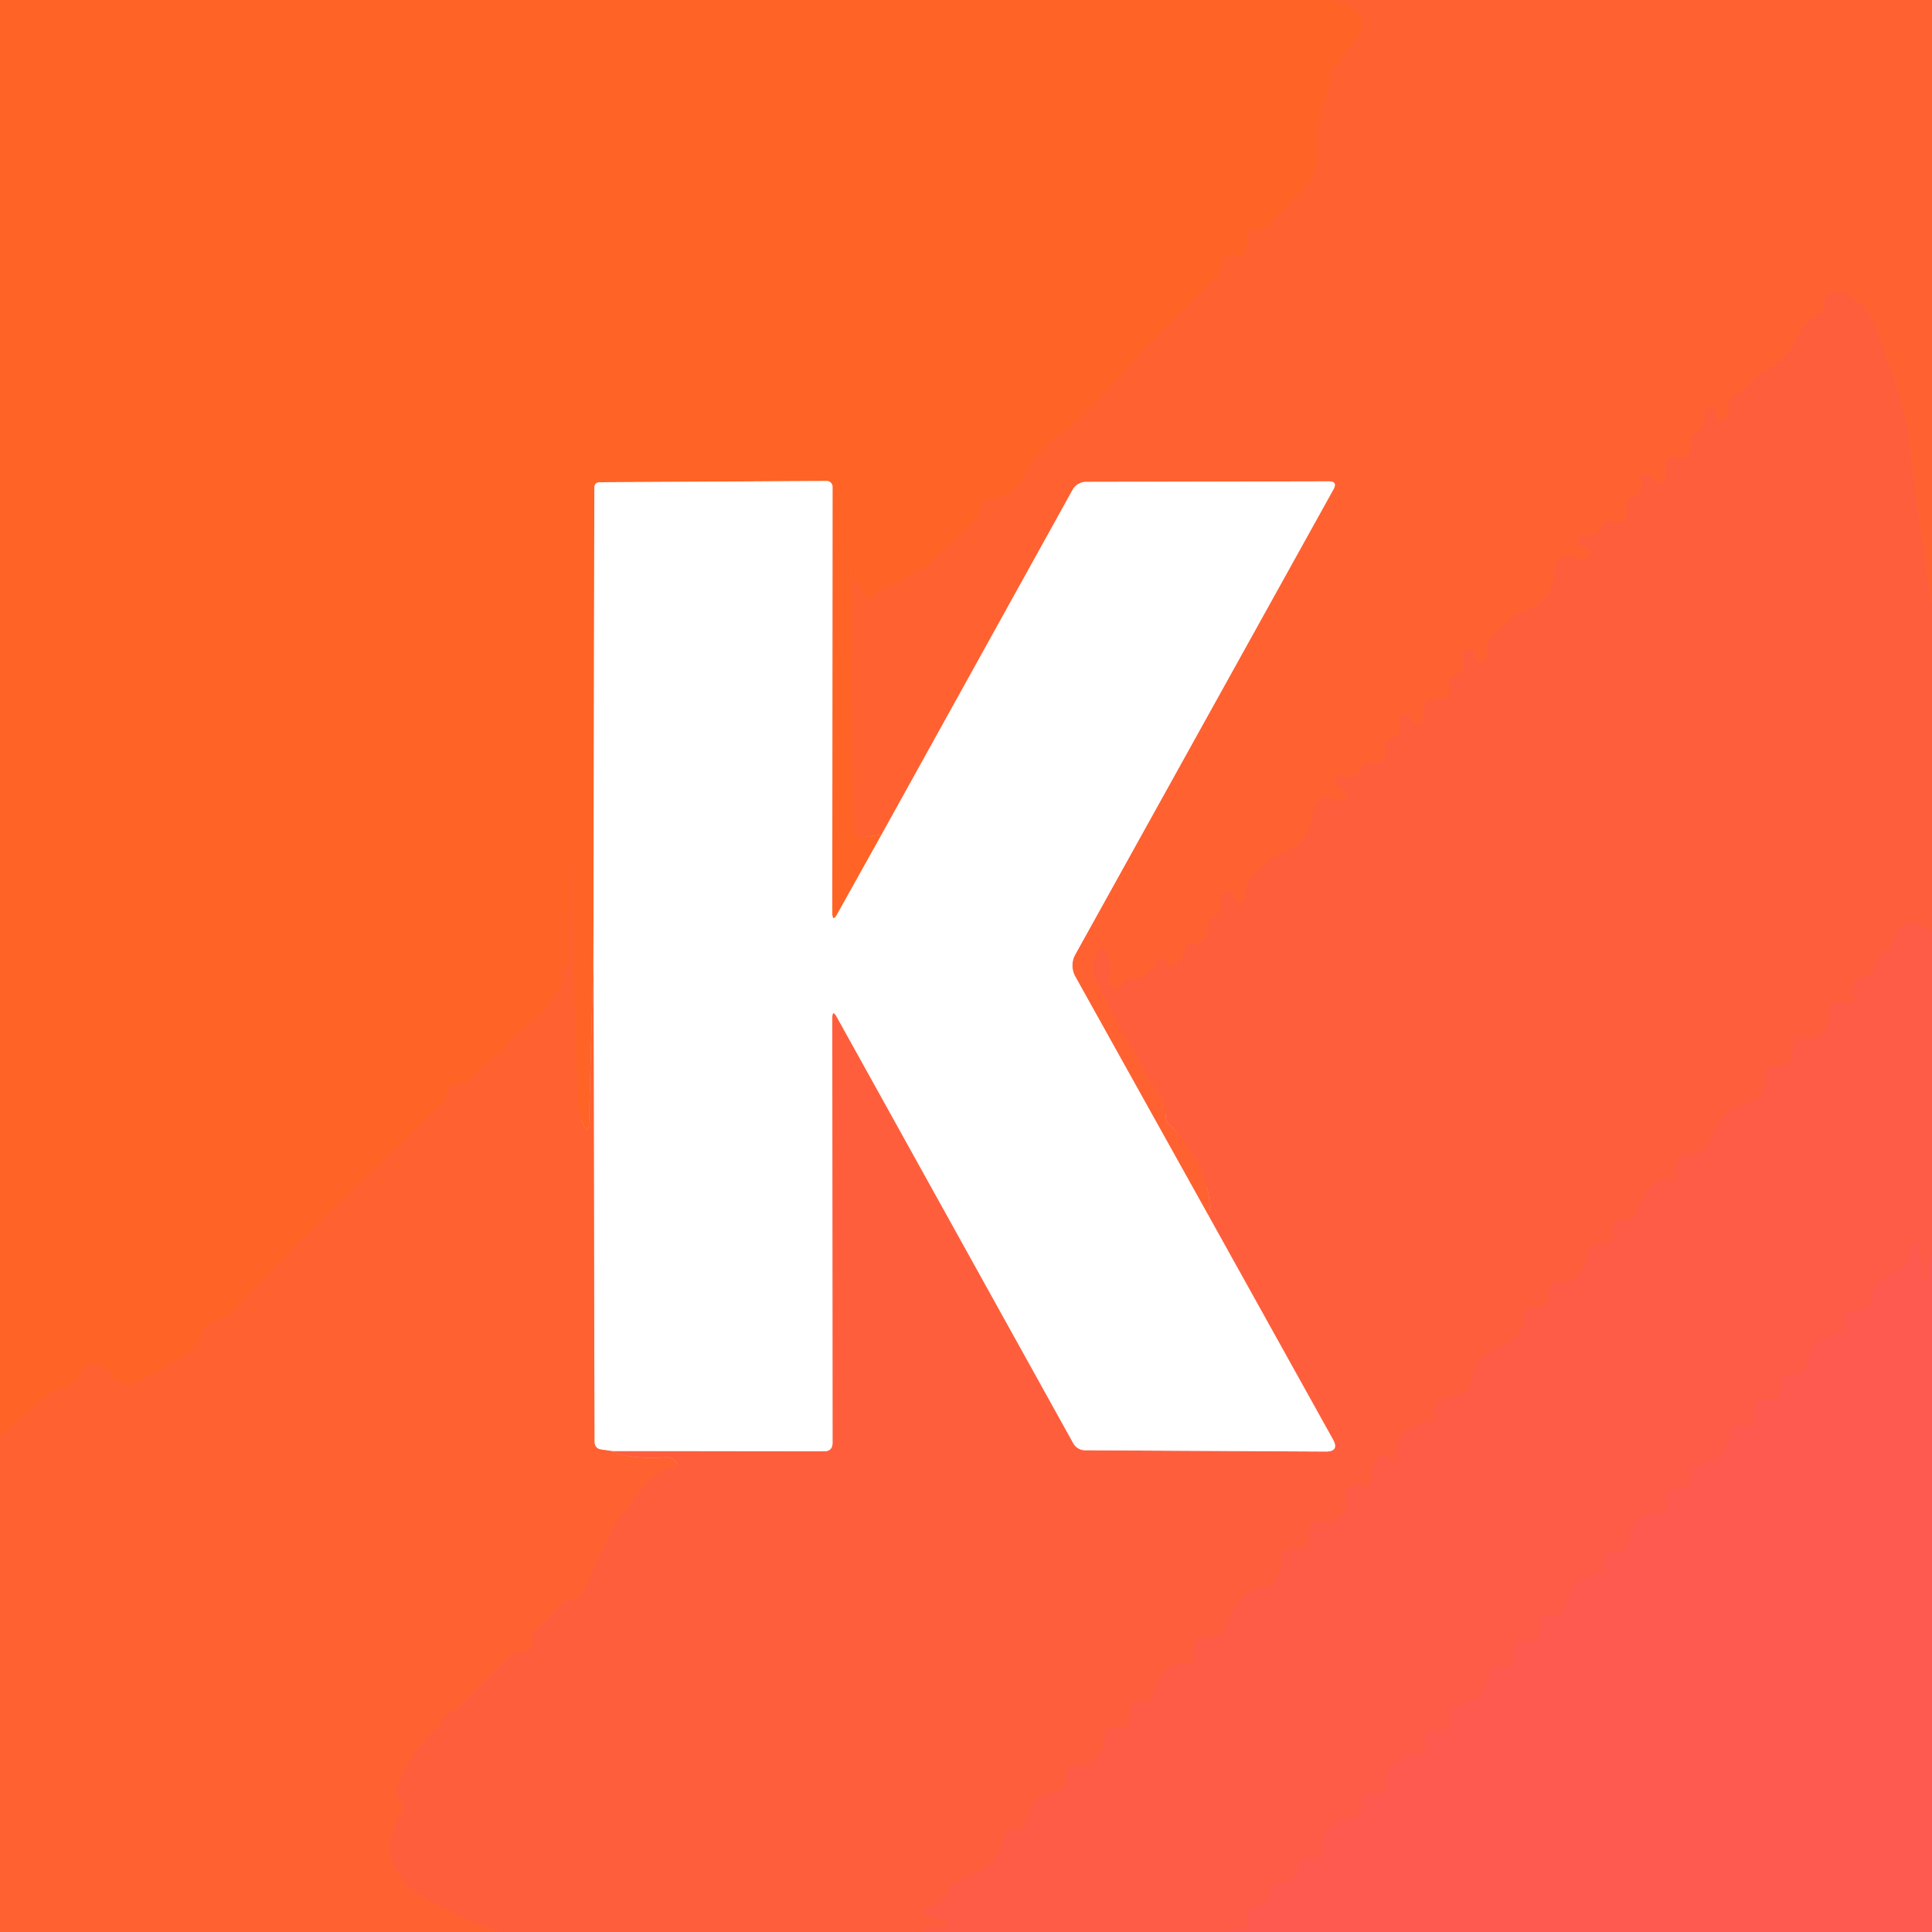 <?xml version="1.0" encoding="UTF-8" standalone="no"?>
<!DOCTYPE svg PUBLIC "-//W3C//DTD SVG 1.1//EN" "http://www.w3.org/Graphics/SVG/1.1/DTD/svg11.dtd">
<svg xmlns="http://www.w3.org/2000/svg" version="1.1" viewBox="0.00 0.00 152.00 152.00">
<rect x="0.00" y="0.00" width="152.00" height="152.00" fill="#333333" stroke="none"/>
<g stroke-width="2.00" fill="none" stroke-linecap="butt">
<path stroke="#ff622c" vector-effect="non-scaling-stroke" d="
  M 104.61 0.00
  Q 106.73 0.12 107.17 1.62
  Q 107.33 2.18 106.98 2.64
  L 104.56 5.81
  Q 104.54 5.84 104.57 5.85
  Q 104.70 5.93 104.78 6.04
  Q 104.89 6.21 104.81 6.39
  C 103.77 8.60 103.49 10.04 103.65 12.46
  Q 103.72 13.48 102.90 14.41
  Q 101.39 16.11 99.84 17.79
  Q 99.54 18.12 99.09 18.12
  L 98.53 18.12
  Q 97.99 18.12 98.10 18.65
  Q 98.19 19.11 98.07 19.54
  A 0.79 0.79 0.0 0 1 97.31 20.12
  L 96.70 20.12
  Q 96.11 20.12 96.12 20.71
  Q 96.12 20.92 96.09 21.11
  Q 96.02 21.59 95.67 21.94
  Q 90.31 27.10 85.30 32.61
  Q 85.24 32.67 82.65 34.76
  Q 81.35 35.81 80.38 37.76
  Q 79.73 39.09 77.98 39.22
  Q 77.58 39.25 77.26 39.50
  Q 77.05 39.67 77.09 39.92
  Q 77.18 40.45 76.80 40.83
  Q 74.88 42.79 72.87 44.65
  Q 72.75 44.76 72.62 44.80
  Q 72.46 44.85 72.30 44.87
  Q 71.88 44.93 71.57 45.22
  C 70.75 45.99 69.41 46.00 68.77 46.88
  Q 68.48 47.28 68.10 46.96
  Q 67.40 46.37 67.64 45.37
  Q 67.66 45.58 67.53 45.68
  Q 67.26 45.88 67.21 45.54
  Q 67.08 44.75 67.14 44.06
  Q 67.16 43.90 67.15 44.06
  Q 66.84 53.71 67.18 65.37
  A 0.55 0.55 0.0 0 0 67.82 65.90
  L 69.36 65.66"
/>
<path stroke="#ffb193" vector-effect="non-scaling-stroke" d="
  M 69.36 65.66
  L 65.88 71.90
  Q 65.48 72.62 65.48 71.79
  L 65.50 38.30
  A 0.46 0.46 0.0 0 0 65.04 37.84
  L 47.22 37.94
  Q 46.76 37.94 46.76 38.39
  L 46.69 74.94"
/>
<path stroke="#ff622c" vector-effect="non-scaling-stroke" d="
  M 46.69 74.94
  L 46.34 88.29
  Q 46.32 89.41 45.85 88.39
  Q 45.46 87.54 45.42 86.24
  Q 45.13 77.18 44.91 68.12
  Q 44.93 68.11 44.89 68.12
  Q 44.88 68.12 44.88 68.12
  L 44.83 75.48
  Q 44.82 75.92 44.42 76.10
  Q 44.00 76.29 44.13 76.84
  Q 44.24 77.31 44.00 77.73
  Q 42.93 79.68 41.77 80.43
  Q 40.39 81.31 39.82 82.35
  A 1.57 1.54 89.5 0 1 39.23 82.96
  Q 37.91 83.73 36.96 84.90
  A 1.03 1.01 -66.2 0 1 36.05 85.26
  Q 35.28 85.17 35.22 85.96
  A 1.12 1.10 -19.9 0 1 34.90 86.63
  Q 26.34 94.94 17.98 103.46
  Q 17.72 103.73 17.36 103.83
  Q 16.96 103.94 16.57 104.10
  Q 16.13 104.27 15.97 104.71
  C 15.22 106.77 12.57 107.64 10.98 108.66
  A 1.61 1.60 -32.5 0 1 8.76 108.17
  Q 8.10 107.15 7.04 107.37
  Q 6.55 107.48 6.37 107.95
  Q 5.96 109.05 4.70 109.29
  Q 4.23 109.38 3.86 109.69
  L 0.00 112.96"
/>
<path stroke="#ff6037" vector-effect="non-scaling-stroke" d="
  M 152.00 47.75
  Q 150.93 40.94 150.11 34.09
  C 149.80 31.52 148.67 29.17 147.90 26.51
  Q 147.26 24.30 145.29 23.13
  Q 144.94 22.91 144.52 22.95
  Q 143.33 23.07 143.54 24.00
  Q 143.63 24.42 143.25 24.62
  Q 141.89 25.33 141.27 26.68
  C 140.66 27.98 139.97 28.57 138.84 29.17
  Q 138.43 29.39 138.11 29.72
  Q 137.47 30.40 136.39 31.15
  Q 135.85 31.52 136.03 32.33
  A 0.41 0.41 0.0 0 1 135.92 32.71
  L 135.68 32.94
  A 0.37 0.37 0.0 0 1 135.05 32.70
  Q 135.03 32.29 134.68 32.10
  A 0.40 0.40 0.0 0 0 134.09 32.52
  Q 134.27 33.52 133.41 34.04
  Q 133.00 34.29 133.00 34.77
  L 133.00 35.36
  A 0.62 0.62 0.0 0 1 132.40 35.98
  L 131.60 36.02
  A 0.63 0.63 0.0 0 0 131.00 36.65
  L 131.00 37.50
  A 0.47 0.47 0.0 0 1 130.20 37.83
  L 129.72 37.34
  A 0.38 0.38 0.0 0 0 129.08 37.70
  Q 129.34 38.77 128.44 39.12
  Q 128.00 39.30 128.00 39.77
  L 128.00 40.48
  A 0.57 0.56 -82.6 0 1 127.29 41.03
  Q 126.32 40.77 125.91 41.56
  Q 125.63 42.10 125.02 42.10
  L 124.49 42.10
  A 0.41 0.41 0.0 0 0 124.14 42.73
  Q 124.32 43.02 124.71 43.07
  A 0.34 0.33 12.3 0 1 124.99 43.50
  Q 124.77 44.27 123.90 43.87
  A 1.13 1.13 0.0 0 0 122.30 44.84
  Q 122.17 47.36 119.81 48.12
  Q 119.23 48.31 118.80 48.74
  L 117.40 50.11
  Q 116.94 50.56 117.01 51.19
  Q 117.07 51.67 116.67 51.96
  A 0.40 0.39 69.9 0 1 116.05 51.67
  Q 115.99 51.05 115.39 51.10
  A 0.39 0.38 79.8 0 0 115.05 51.60
  Q 115.39 52.75 114.45 53.12
  Q 114.00 53.30 114.00 53.77
  L 114.00 54.48
  Q 114.00 55.03 113.44 55.00
  Q 112.92 54.97 112.41 55.13
  A 0.60 0.59 76.5 0 0 112.00 55.81
  Q 112.09 56.32 111.88 56.74
  A 0.42 0.41 31.8 0 1 111.26 56.88
  Q 111.07 56.74 111.00 56.54
  Q 110.89 56.26 110.62 56.14
  Q 110.29 55.99 110.19 56.34
  Q 110.11 56.60 110.14 56.87
  Q 110.26 57.78 109.46 58.10
  Q 109.00 58.28 109.00 58.78
  L 109.00 59.25
  Q 109.00 60.00 108.25 60.00
  L 107.80 60.00
  Q 107.34 60.00 107.15 60.41
  Q 106.68 61.45 105.55 61.02
  A 0.38 0.38 0.0 0 0 105.04 61.46
  Q 105.14 61.96 105.53 62.01
  A 0.49 0.49 0.0 0 1 105.80 62.85
  Q 105.47 63.17 104.92 62.88
  A 1.11 1.10 15.3 0 0 103.30 63.80
  Q 103.18 66.39 100.74 67.14
  Q 100.29 67.28 99.95 67.61
  L 98.34 69.14
  Q 97.94 69.52 98.02 70.07
  Q 98.09 70.63 97.68 70.95
  A 0.39 0.39 0.0 0 1 97.05 70.68
  Q 97.00 70.04 96.38 70.10
  A 0.39 0.39 0.0 0 0 96.04 70.60
  Q 96.38 71.74 95.47 72.11
  Q 94.97 72.32 95.01 72.86
  Q 95.11 74.17 93.78 74.21
  Q 93.27 74.22 93.19 74.72
  Q 93.04 75.63 92.25 75.99
  A 0.32 0.32 0.0 0 1 91.80 75.75
  Q 91.76 75.51 91.57 75.41
  Q 91.23 75.24 91.07 75.58
  Q 90.48 76.88 89.00 77.00
  Q 88.55 77.04 88.27 77.40
  L 88.05 77.71
  Q 87.84 77.99 87.56 77.77
  L 87.26 77.54
  Q 87.12 77.43 87.18 77.26
  Q 87.64 75.98 86.98 74.80
  Q 86.72 74.35 86.45 74.79
  Q 85.72 76.02 86.15 76.98
  Q 87.68 80.34 91.61 86.77
  Q 91.86 87.18 91.74 87.65
  Q 91.61 88.15 91.98 88.46
  Q 92.29 88.74 92.59 89.09
  Q 95.48 92.47 95.13 95.73"
/>
<path stroke="#ffb098" vector-effect="non-scaling-stroke" d="
  M 95.13 95.73
  L 84.60 76.83
  A 1.78 1.77 44.8 0 1 84.59 75.11
  L 104.91 38.50
  Q 105.26 37.87 104.54 37.87
  L 85.43 37.91
  A 1.21 1.21 0.0 0 0 84.39 38.53
  L 69.36 65.66"
/>
<path stroke="#ff5d42" vector-effect="non-scaling-stroke" d="
  M 152.00 73.34
  Q 151.29 73.84 151.73 73.66
  A 0.29 0.28 -39.7 0 0 151.78 73.16
  Q 149.51 71.67 148.90 74.14
  Q 148.78 74.61 148.34 74.84
  Q 147.52 75.28 147.42 76.32
  A 0.53 0.53 0.0 0 1 146.97 76.79
  Q 145.55 76.98 145.89 78.44
  Q 146.03 79.02 145.45 78.90
  Q 143.87 78.55 143.92 79.95
  A 1.74 1.69 -82.6 0 1 141.74 81.68
  Q 141.10 81.48 141.03 82.79
  Q 140.97 84.14 139.54 83.88
  A 0.55 0.54 -84.8 0 0 138.90 84.42
  Q 138.89 86.63 137.25 86.87
  Q 135.54 87.12 134.46 89.91
  A 1.41 1.40 19.8 0 1 132.69 90.74
  Q 132.53 90.69 132.17 91.05
  Q 131.98 91.25 131.92 91.51
  Q 131.80 92.02 131.89 92.59
  A 0.26 0.24 85.9 0 1 131.65 92.88
  L 130.96 92.88
  Q 130.49 92.88 130.12 93.18
  Q 129.05 94.05 128.77 95.36
  Q 128.65 95.92 128.09 95.87
  Q 126.71 95.75 126.88 97.19
  Q 126.96 97.88 126.27 97.88
  L 125.72 97.88
  Q 124.99 97.88 124.95 98.61
  Q 124.87 99.90 123.72 100.70
  Q 123.32 100.98 122.84 100.90
  Q 121.92 100.75 121.89 101.79
  Q 121.85 103.12 120.58 102.90
  A 0.57 0.57 0.0 0 0 119.92 103.45
  C 119.85 106.67 116.18 105.35 115.88 108.31
  A 1.78 1.77 1.5 0 1 114.19 109.91
  Q 112.66 109.97 112.89 111.55
  A 0.29 0.28 85.6 0 1 112.61 111.88
  L 112.00 111.88
  A 1.15 0.08 -30.1 0 0 111.09 112.33
  Q 109.88 113.02 109.86 114.37
  Q 109.85 115.02 109.31 114.66
  Q 108.56 114.17 108.04 115.32
  Q 107.88 115.69 107.88 116.09
  L 107.88 116.47
  A 0.44 0.44 0.0 0 1 107.37 116.90
  Q 105.76 116.64 105.93 117.96
  A 1.69 1.62 5.6 0 1 103.74 119.68
  Q 103.10 119.48 103.03 120.79
  Q 102.97 122.14 101.54 121.88
  A 0.55 0.54 -84.8 0 0 100.90 122.42
  Q 100.89 124.63 99.25 124.87
  Q 97.54 125.12 96.46 127.91
  A 1.41 1.40 19.8 0 1 94.69 128.74
  Q 94.53 128.69 94.17 129.05
  Q 93.98 129.25 93.92 129.51
  Q 93.80 130.02 93.89 130.59
  A 0.26 0.24 85.9 0 1 93.65 130.88
  L 92.96 130.88
  Q 92.49 130.88 92.12 131.18
  Q 91.05 132.05 90.77 133.36
  Q 90.65 133.92 90.09 133.87
  Q 88.71 133.75 88.88 135.19
  Q 88.96 135.88 88.26 135.88
  L 87.52 135.88
  A 0.58 0.57 1.0 0 0 86.94 136.43
  Q 86.84 138.84 84.43 138.94
  A 0.59 0.59 0.0 0 0 83.87 139.63
  Q 84.07 140.68 83.36 140.85
  C 81.93 141.19 80.99 141.82 80.76 143.40
  Q 80.69 143.88 80.21 143.88
  L 79.73 143.88
  Q 79.19 143.88 79.07 144.40
  Q 78.72 145.99 77.46 146.99
  C 76.56 147.71 75.18 147.58 74.49 149.00
  Q 74.25 149.49 73.78 149.75
  L 73.14 150.10
  Q 72.27 150.57 73.23 150.80
  L 74.46 151.11
  Q 74.64 151.15 74.61 151.33
  L 74.56 151.63
  Q 74.56 151.69 74.50 151.67
  Q 73.46 151.35 72.68 152.00"
/>
<path stroke="#ff6037" vector-effect="non-scaling-stroke" d="
  M 39.15 152.00
  Q 34.28 150.00 32.75 148.86
  Q 29.34 146.31 31.55 142.74
  A 0.93 0.93 0.0 0 0 31.59 141.84
  L 31.34 141.36
  Q 31.11 140.90 31.30 140.43
  Q 32.35 137.79 34.41 135.86
  Q 34.42 135.85 34.97 135.06
  Q 35.14 134.82 35.43 134.73
  Q 35.77 134.61 36.02 134.36
  L 40.04 130.33
  Q 40.39 129.99 40.88 129.91
  Q 41.06 129.88 41.24 129.89
  Q 41.89 129.90 41.89 129.25
  L 41.89 128.96
  Q 41.89 128.53 42.18 128.23
  L 44.36 125.99
  A 0.40 0.31 -66.1 0 1 44.51 125.91
  L 45.13 125.78
  Q 45.65 125.66 45.87 125.18
  L 48.14 120.31
  Q 48.34 119.87 48.67 119.51
  C 49.73 118.34 51.01 115.74 52.96 115.48
  Q 53.51 115.40 53.14 114.99
  Q 52.81 114.61 52.37 114.65
  Q 49.63 114.85 48.11 114.16"
/>
<path stroke="#ffaf9e" vector-effect="non-scaling-stroke" d="
  M 48.11 114.16
  L 64.83 114.18
  Q 65.50 114.18 65.50 113.51
  L 65.48 80.11
  Q 65.48 79.37 65.84 80.02
  L 84.44 113.55
  A 1.07 1.07 0.0 0 0 85.36 114.10
  L 104.28 114.20
  Q 105.41 114.21 104.86 113.23
  L 95.13 95.73"
/>
<path stroke="#ffb098" vector-effect="non-scaling-stroke" d="
  M 48.11 114.16
  L 47.34 114.05
  Q 46.77 113.98 46.77 113.40
  L 46.69 74.94"
/>
<path stroke="#ff5b4b" vector-effect="non-scaling-stroke" d="
  M 152.00 98.60
  Q 151.53 99.56 151.73 100.66
  Q 151.73 100.67 151.72 100.67
  L 151.45 100.69
  Q 151.27 100.70 151.25 100.52
  L 150.96 98.07
  A 0.31 0.31 0.0 0 0 150.34 98.10
  Q 150.30 99.62 149.07 100.10
  A 2.53 1.43 -20.2 0 0 147.28 102.21
  Q 147.44 102.74 146.61 103.02
  Q 146.35 103.10 146.08 103.11
  Q 145.84 103.12 145.58 103.11
  Q 145.12 103.09 145.12 103.56
  L 145.12 104.27
  Q 145.12 104.86 144.53 104.94
  Q 143.14 105.12 142.40 106.36
  Q 142.15 106.76 142.13 107.23
  Q 142.11 107.68 141.78 107.93
  Q 141.52 108.12 141.20 108.12
  L 140.73 108.12
  Q 140.03 108.12 140.12 108.81
  Q 140.30 110.29 138.82 110.12
  Q 138.12 110.04 138.12 110.74
  L 138.12 111.50
  A 0.62 0.62 0.0 0 1 137.50 112.12
  L 136.50 112.12
  A 0.38 0.38 0.0 0 0 136.12 112.50
  L 136.12 112.98
  Q 136.12 113.53 135.76 113.94
  Q 134.90 114.96 133.64 115.22
  Q 133.08 115.34 133.13 115.91
  Q 133.25 117.28 131.82 117.12
  Q 131.12 117.04 131.12 117.74
  L 131.12 118.49
  A 0.60 0.59 1.4 0 1 130.49 119.08
  Q 129.13 119.03 128.32 120.26
  Q 128.05 120.69 128.13 121.19
  Q 128.22 121.68 127.64 122.07
  A 0.27 0.24 -59.9 0 1 127.49 122.12
  L 126.75 122.12
  Q 126.12 122.12 126.12 122.75
  L 126.12 123.27
  Q 126.12 123.86 125.53 123.94
  Q 124.14 124.12 123.40 125.36
  Q 123.15 125.76 123.13 126.23
  Q 123.11 126.68 122.78 126.93
  Q 122.52 127.12 122.20 127.12
  L 121.73 127.12
  Q 121.03 127.12 121.12 127.81
  Q 121.30 129.29 119.82 129.12
  Q 119.12 129.04 119.12 129.74
  L 119.12 130.50
  A 0.62 0.62 0.0 0 1 118.50 131.12
  L 117.50 131.12
  A 0.38 0.38 0.0 0 0 117.12 131.50
  L 117.12 131.98
  Q 117.12 132.53 116.76 132.94
  Q 115.90 133.96 114.64 134.22
  Q 114.08 134.34 114.13 134.91
  Q 114.25 136.28 112.82 136.12
  Q 112.12 136.04 112.12 136.74
  L 112.12 137.49
  A 0.60 0.59 1.4 0 1 111.49 138.08
  Q 110.13 138.03 109.32 139.26
  Q 109.05 139.69 109.13 140.19
  Q 109.22 140.68 108.64 141.07
  A 0.27 0.24 -59.9 0 1 108.49 141.12
  L 107.62 141.12
  Q 107.12 141.12 107.12 141.63
  L 107.12 142.30
  A 0.78 0.78 0.0 0 1 106.35 143.08
  Q 105.08 143.10 104.32 144.26
  Q 104.05 144.69 104.13 145.19
  Q 104.22 145.68 103.65 146.07
  A 0.28 0.26 25.4 0 1 103.49 146.12
  L 102.75 146.12
  Q 102.12 146.12 102.12 146.75
  L 102.12 147.25
  Q 102.12 147.39 101.62 147.88
  Q 101.26 148.24 100.72 148.10
  A 0.51 0.50 -79.1 0 0 100.09 148.53
  Q 99.91 149.90 98.59 149.99
  Q 98.07 150.03 98.09 150.55
  L 98.12 151.25
  Q 98.15 151.90 97.50 151.85
  Q 96.77 151.79 96.24 152.00"
/>
</g>
<path fill="#ff6326" d="
  M 0.00 0.00
  L 104.61 0.00
  Q 106.73 0.12 107.17 1.62
  Q 107.33 2.18 106.98 2.64
  L 104.56 5.81
  Q 104.54 5.84 104.57 5.85
  Q 104.70 5.93 104.78 6.04
  Q 104.89 6.21 104.81 6.39
  C 103.77 8.60 103.49 10.04 103.65 12.46
  Q 103.72 13.48 102.90 14.41
  Q 101.39 16.11 99.84 17.79
  Q 99.54 18.12 99.09 18.12
  L 98.53 18.12
  Q 97.99 18.12 98.10 18.65
  Q 98.19 19.11 98.07 19.54
  A 0.79 0.79 0.0 0 1 97.31 20.12
  L 96.70 20.12
  Q 96.11 20.12 96.12 20.71
  Q 96.12 20.92 96.09 21.11
  Q 96.02 21.59 95.67 21.94
  Q 90.31 27.10 85.30 32.61
  Q 85.24 32.67 82.65 34.76
  Q 81.35 35.81 80.38 37.76
  Q 79.73 39.09 77.98 39.22
  Q 77.58 39.25 77.26 39.50
  Q 77.05 39.67 77.09 39.92
  Q 77.18 40.45 76.80 40.83
  Q 74.88 42.79 72.87 44.65
  Q 72.75 44.76 72.62 44.80
  Q 72.46 44.85 72.30 44.87
  Q 71.88 44.93 71.57 45.22
  C 70.75 45.99 69.41 46.00 68.77 46.88
  Q 68.48 47.28 68.10 46.96
  Q 67.40 46.37 67.64 45.37
  Q 67.66 45.58 67.53 45.68
  Q 67.26 45.88 67.21 45.54
  Q 67.08 44.75 67.14 44.06
  Q 67.16 43.90 67.15 44.06
  Q 66.84 53.71 67.18 65.37
  A 0.55 0.55 0.0 0 0 67.82 65.90
  L 69.36 65.66
  L 65.88 71.90
  Q 65.48 72.62 65.48 71.79
  L 65.50 38.30
  A 0.46 0.46 0.0 0 0 65.04 37.84
  L 47.22 37.94
  Q 46.76 37.94 46.76 38.39
  L 46.69 74.94
  L 46.34 88.29
  Q 46.32 89.41 45.85 88.39
  Q 45.46 87.54 45.42 86.24
  Q 45.13 77.18 44.91 68.12
  Q 44.93 68.11 44.89 68.12
  Q 44.88 68.12 44.88 68.12
  L 44.83 75.48
  Q 44.82 75.92 44.42 76.10
  Q 44.00 76.29 44.13 76.84
  Q 44.24 77.31 44.00 77.73
  Q 42.93 79.68 41.77 80.43
  Q 40.39 81.31 39.82 82.35
  A 1.57 1.54 89.5 0 1 39.23 82.96
  Q 37.91 83.73 36.96 84.90
  A 1.03 1.01 -66.2 0 1 36.05 85.26
  Q 35.28 85.17 35.22 85.96
  A 1.12 1.10 -19.9 0 1 34.90 86.63
  Q 26.34 94.94 17.98 103.46
  Q 17.72 103.73 17.36 103.83
  Q 16.96 103.94 16.57 104.10
  Q 16.13 104.27 15.97 104.71
  C 15.22 106.77 12.57 107.64 10.98 108.66
  A 1.61 1.60 -32.5 0 1 8.76 108.17
  Q 8.10 107.15 7.04 107.37
  Q 6.55 107.48 6.37 107.95
  Q 5.96 109.05 4.70 109.29
  Q 4.23 109.38 3.86 109.69
  L 0.00 112.96
  L 0.00 0.00
  Z"
/>
<path fill="#ff6131" d="
  M 104.61 0.00
  L 152.00 0.00
  L 152.00 47.75
  Q 150.93 40.94 150.11 34.09
  C 149.80 31.52 148.67 29.17 147.90 26.51
  Q 147.26 24.30 145.29 23.13
  Q 144.94 22.91 144.52 22.95
  Q 143.33 23.07 143.54 24.00
  Q 143.63 24.42 143.25 24.62
  Q 141.89 25.33 141.27 26.68
  C 140.66 27.98 139.97 28.57 138.84 29.17
  Q 138.43 29.39 138.11 29.72
  Q 137.47 30.40 136.39 31.15
  Q 135.85 31.52 136.03 32.33
  A 0.41 0.41 0.0 0 1 135.92 32.71
  L 135.68 32.94
  A 0.37 0.37 0.0 0 1 135.05 32.70
  Q 135.03 32.29 134.68 32.10
  A 0.40 0.40 0.0 0 0 134.09 32.52
  Q 134.27 33.52 133.41 34.04
  Q 133.00 34.29 133.00 34.77
  L 133.00 35.36
  A 0.62 0.62 0.0 0 1 132.40 35.98
  L 131.60 36.02
  A 0.63 0.63 0.0 0 0 131.00 36.65
  L 131.00 37.50
  A 0.47 0.47 0.0 0 1 130.20 37.83
  L 129.72 37.34
  A 0.38 0.38 0.0 0 0 129.08 37.70
  Q 129.34 38.77 128.44 39.12
  Q 128.00 39.30 128.00 39.77
  L 128.00 40.48
  A 0.57 0.56 -82.6 0 1 127.29 41.03
  Q 126.32 40.77 125.91 41.56
  Q 125.63 42.10 125.02 42.10
  L 124.49 42.10
  A 0.41 0.41 0.0 0 0 124.14 42.73
  Q 124.32 43.02 124.71 43.07
  A 0.34 0.33 12.3 0 1 124.99 43.50
  Q 124.77 44.27 123.90 43.87
  A 1.13 1.13 0.0 0 0 122.30 44.84
  Q 122.17 47.36 119.81 48.12
  Q 119.23 48.31 118.80 48.74
  L 117.40 50.11
  Q 116.94 50.56 117.01 51.19
  Q 117.07 51.67 116.67 51.96
  A 0.40 0.39 69.9 0 1 116.05 51.67
  Q 115.99 51.05 115.39 51.10
  A 0.39 0.38 79.8 0 0 115.05 51.60
  Q 115.39 52.75 114.45 53.12
  Q 114.00 53.30 114.00 53.77
  L 114.00 54.48
  Q 114.00 55.03 113.44 55.00
  Q 112.92 54.97 112.41 55.13
  A 0.60 0.59 76.5 0 0 112.00 55.81
  Q 112.09 56.32 111.88 56.74
  A 0.42 0.41 31.8 0 1 111.26 56.88
  Q 111.07 56.74 111.00 56.54
  Q 110.89 56.26 110.62 56.14
  Q 110.29 55.99 110.19 56.34
  Q 110.11 56.60 110.14 56.87
  Q 110.26 57.78 109.46 58.10
  Q 109.00 58.28 109.00 58.78
  L 109.00 59.25
  Q 109.00 60.00 108.25 60.00
  L 107.80 60.00
  Q 107.34 60.00 107.15 60.41
  Q 106.68 61.45 105.55 61.02
  A 0.38 0.38 0.0 0 0 105.04 61.46
  Q 105.14 61.96 105.53 62.01
  A 0.49 0.49 0.0 0 1 105.80 62.85
  Q 105.47 63.17 104.92 62.88
  A 1.11 1.10 15.3 0 0 103.30 63.80
  Q 103.18 66.39 100.74 67.14
  Q 100.29 67.28 99.95 67.61
  L 98.34 69.14
  Q 97.94 69.52 98.02 70.07
  Q 98.09 70.63 97.68 70.95
  A 0.39 0.39 0.0 0 1 97.05 70.68
  Q 97.00 70.04 96.38 70.10
  A 0.39 0.39 0.0 0 0 96.04 70.60
  Q 96.38 71.74 95.47 72.11
  Q 94.97 72.32 95.01 72.86
  Q 95.11 74.17 93.78 74.21
  Q 93.27 74.22 93.19 74.72
  Q 93.04 75.63 92.25 75.99
  A 0.32 0.32 0.0 0 1 91.80 75.75
  Q 91.76 75.51 91.57 75.41
  Q 91.23 75.24 91.07 75.58
  Q 90.48 76.88 89.00 77.00
  Q 88.55 77.04 88.27 77.40
  L 88.05 77.71
  Q 87.84 77.99 87.56 77.77
  L 87.26 77.54
  Q 87.12 77.43 87.18 77.26
  Q 87.64 75.98 86.98 74.80
  Q 86.72 74.35 86.45 74.79
  Q 85.72 76.02 86.15 76.98
  Q 87.68 80.34 91.61 86.77
  Q 91.86 87.18 91.74 87.65
  Q 91.61 88.15 91.98 88.46
  Q 92.29 88.74 92.59 89.09
  Q 95.48 92.47 95.13 95.73
  L 84.60 76.83
  A 1.78 1.77 44.8 0 1 84.59 75.11
  L 104.91 38.50
  Q 105.26 37.87 104.54 37.87
  L 85.43 37.91
  A 1.21 1.21 0.0 0 0 84.39 38.53
  L 69.36 65.66
  L 67.82 65.90
  A 0.55 0.55 0.0 0 1 67.18 65.37
  Q 66.84 53.71 67.15 44.06
  Q 67.16 43.90 67.14 44.06
  Q 67.08 44.75 67.21 45.54
  Q 67.26 45.88 67.53 45.68
  Q 67.66 45.58 67.64 45.37
  Q 67.40 46.37 68.10 46.96
  Q 68.48 47.28 68.77 46.88
  C 69.41 46.00 70.75 45.99 71.57 45.22
  Q 71.88 44.93 72.30 44.87
  Q 72.46 44.85 72.62 44.80
  Q 72.75 44.76 72.87 44.65
  Q 74.88 42.79 76.80 40.83
  Q 77.18 40.45 77.09 39.92
  Q 77.05 39.67 77.26 39.50
  Q 77.58 39.25 77.98 39.22
  Q 79.73 39.09 80.38 37.76
  Q 81.35 35.81 82.65 34.76
  Q 85.24 32.67 85.30 32.61
  Q 90.31 27.10 95.67 21.94
  Q 96.02 21.59 96.09 21.11
  Q 96.12 20.92 96.12 20.71
  Q 96.11 20.12 96.70 20.12
  L 97.31 20.12
  A 0.79 0.79 0.0 0 0 98.07 19.54
  Q 98.19 19.11 98.10 18.65
  Q 97.99 18.12 98.53 18.12
  L 99.09 18.12
  Q 99.54 18.12 99.84 17.79
  Q 101.39 16.11 102.90 14.41
  Q 103.72 13.48 103.65 12.46
  C 103.49 10.04 103.77 8.60 104.81 6.39
  Q 104.89 6.21 104.78 6.04
  Q 104.70 5.93 104.57 5.85
  Q 104.54 5.84 104.56 5.81
  L 106.98 2.64
  Q 107.33 2.18 107.17 1.62
  Q 106.73 0.12 104.61 0.00
  Z"
/>
<path fill="#ff5e3d" d="
  M 152.00 47.75
  L 152.00 73.34
  Q 151.29 73.84 151.73 73.66
  A 0.29 0.28 -39.7 0 0 151.78 73.16
  Q 149.51 71.67 148.90 74.14
  Q 148.78 74.61 148.34 74.84
  Q 147.52 75.28 147.42 76.32
  A 0.53 0.53 0.0 0 1 146.97 76.79
  Q 145.55 76.98 145.89 78.44
  Q 146.03 79.02 145.45 78.90
  Q 143.87 78.55 143.92 79.95
  A 1.74 1.69 -82.6 0 1 141.74 81.68
  Q 141.10 81.48 141.03 82.79
  Q 140.97 84.14 139.54 83.88
  A 0.55 0.54 -84.8 0 0 138.90 84.42
  Q 138.89 86.63 137.25 86.87
  Q 135.54 87.12 134.46 89.91
  A 1.41 1.40 19.8 0 1 132.69 90.74
  Q 132.53 90.69 132.17 91.05
  Q 131.98 91.25 131.92 91.51
  Q 131.80 92.02 131.89 92.59
  A 0.26 0.24 85.9 0 1 131.65 92.88
  L 130.96 92.88
  Q 130.49 92.88 130.12 93.18
  Q 129.05 94.05 128.77 95.36
  Q 128.65 95.92 128.09 95.87
  Q 126.71 95.75 126.88 97.19
  Q 126.96 97.88 126.27 97.88
  L 125.72 97.88
  Q 124.99 97.88 124.95 98.61
  Q 124.87 99.90 123.72 100.70
  Q 123.32 100.98 122.84 100.90
  Q 121.92 100.75 121.89 101.79
  Q 121.85 103.12 120.58 102.90
  A 0.57 0.57 0.0 0 0 119.92 103.45
  C 119.85 106.67 116.18 105.35 115.88 108.31
  A 1.78 1.77 1.5 0 1 114.19 109.91
  Q 112.66 109.97 112.89 111.55
  A 0.29 0.28 85.6 0 1 112.61 111.88
  L 112.00 111.88
  A 1.15 0.08 -30.1 0 0 111.09 112.33
  Q 109.88 113.02 109.86 114.37
  Q 109.85 115.02 109.31 114.66
  Q 108.56 114.17 108.04 115.32
  Q 107.88 115.69 107.88 116.09
  L 107.88 116.47
  A 0.44 0.44 0.0 0 1 107.37 116.90
  Q 105.76 116.64 105.93 117.96
  A 1.69 1.62 5.6 0 1 103.74 119.68
  Q 103.10 119.48 103.03 120.79
  Q 102.97 122.14 101.54 121.88
  A 0.55 0.54 -84.8 0 0 100.90 122.42
  Q 100.89 124.63 99.25 124.87
  Q 97.54 125.12 96.46 127.91
  A 1.41 1.40 19.8 0 1 94.69 128.74
  Q 94.53 128.69 94.17 129.05
  Q 93.98 129.25 93.92 129.51
  Q 93.80 130.02 93.89 130.59
  A 0.26 0.24 85.9 0 1 93.65 130.88
  L 92.96 130.88
  Q 92.49 130.88 92.12 131.18
  Q 91.05 132.05 90.77 133.36
  Q 90.65 133.92 90.09 133.87
  Q 88.71 133.75 88.88 135.19
  Q 88.96 135.88 88.26 135.88
  L 87.52 135.88
  A 0.58 0.57 1.0 0 0 86.94 136.43
  Q 86.84 138.84 84.43 138.94
  A 0.59 0.59 0.0 0 0 83.87 139.63
  Q 84.07 140.68 83.36 140.85
  C 81.93 141.19 80.99 141.82 80.76 143.40
  Q 80.69 143.88 80.21 143.88
  L 79.73 143.88
  Q 79.19 143.88 79.07 144.40
  Q 78.72 145.99 77.46 146.99
  C 76.56 147.71 75.18 147.58 74.49 149.00
  Q 74.25 149.49 73.78 149.75
  L 73.14 150.10
  Q 72.27 150.57 73.23 150.80
  L 74.46 151.11
  Q 74.64 151.15 74.61 151.33
  L 74.56 151.63
  Q 74.56 151.69 74.50 151.67
  Q 73.46 151.35 72.68 152.00
  L 39.15 152.00
  Q 34.28 150.00 32.75 148.86
  Q 29.34 146.31 31.55 142.74
  A 0.93 0.93 0.0 0 0 31.59 141.84
  L 31.34 141.36
  Q 31.11 140.90 31.30 140.43
  Q 32.35 137.79 34.41 135.86
  Q 34.42 135.85 34.97 135.06
  Q 35.14 134.82 35.43 134.73
  Q 35.77 134.61 36.02 134.36
  L 40.04 130.33
  Q 40.39 129.99 40.88 129.91
  Q 41.06 129.88 41.24 129.89
  Q 41.89 129.90 41.89 129.25
  L 41.89 128.96
  Q 41.89 128.53 42.18 128.23
  L 44.36 125.99
  A 0.40 0.31 -66.1 0 1 44.51 125.91
  L 45.13 125.78
  Q 45.65 125.66 45.87 125.18
  L 48.14 120.31
  Q 48.34 119.87 48.67 119.51
  C 49.73 118.34 51.01 115.74 52.96 115.48
  Q 53.51 115.40 53.14 114.99
  Q 52.81 114.61 52.37 114.65
  Q 49.63 114.85 48.11 114.16
  L 64.83 114.18
  Q 65.50 114.18 65.50 113.51
  L 65.48 80.11
  Q 65.48 79.37 65.84 80.02
  L 84.44 113.55
  A 1.07 1.07 0.0 0 0 85.36 114.10
  L 104.28 114.20
  Q 105.41 114.21 104.86 113.23
  L 95.13 95.73
  Q 95.48 92.47 92.59 89.09
  Q 92.29 88.74 91.98 88.46
  Q 91.61 88.15 91.74 87.65
  Q 91.86 87.18 91.61 86.77
  Q 87.68 80.34 86.15 76.98
  Q 85.72 76.02 86.45 74.79
  Q 86.72 74.35 86.98 74.80
  Q 87.64 75.98 87.18 77.26
  Q 87.12 77.43 87.26 77.54
  L 87.56 77.77
  Q 87.84 77.99 88.05 77.71
  L 88.27 77.40
  Q 88.55 77.04 89.00 77.00
  Q 90.48 76.88 91.07 75.58
  Q 91.23 75.24 91.57 75.41
  Q 91.76 75.51 91.80 75.75
  A 0.32 0.32 0.0 0 0 92.25 75.99
  Q 93.04 75.63 93.19 74.72
  Q 93.27 74.22 93.78 74.21
  Q 95.11 74.17 95.01 72.86
  Q 94.97 72.32 95.47 72.11
  Q 96.38 71.74 96.04 70.60
  A 0.39 0.39 0.0 0 1 96.38 70.10
  Q 97.00 70.04 97.05 70.68
  A 0.39 0.39 0.0 0 0 97.68 70.95
  Q 98.09 70.63 98.02 70.07
  Q 97.94 69.52 98.34 69.14
  L 99.95 67.61
  Q 100.29 67.28 100.74 67.14
  Q 103.18 66.39 103.30 63.80
  A 1.11 1.10 15.3 0 1 104.92 62.88
  Q 105.47 63.17 105.80 62.85
  A 0.49 0.49 0.0 0 0 105.53 62.01
  Q 105.14 61.96 105.04 61.46
  A 0.38 0.38 0.0 0 1 105.55 61.02
  Q 106.68 61.45 107.15 60.41
  Q 107.34 60.00 107.80 60.00
  L 108.25 60.00
  Q 109.00 60.00 109.00 59.25
  L 109.00 58.78
  Q 109.00 58.28 109.46 58.10
  Q 110.26 57.78 110.14 56.87
  Q 110.11 56.60 110.19 56.34
  Q 110.29 55.99 110.62 56.14
  Q 110.89 56.26 111.00 56.54
  Q 111.07 56.74 111.26 56.88
  A 0.42 0.41 31.8 0 0 111.88 56.74
  Q 112.09 56.32 112.00 55.81
  A 0.60 0.59 76.5 0 1 112.41 55.13
  Q 112.92 54.97 113.44 55.00
  Q 114.00 55.03 114.00 54.48
  L 114.00 53.77
  Q 114.00 53.30 114.45 53.12
  Q 115.39 52.75 115.05 51.60
  A 0.39 0.38 79.8 0 1 115.39 51.10
  Q 115.99 51.05 116.05 51.67
  A 0.40 0.39 69.9 0 0 116.67 51.96
  Q 117.07 51.67 117.01 51.19
  Q 116.94 50.56 117.40 50.11
  L 118.80 48.74
  Q 119.23 48.31 119.81 48.12
  Q 122.17 47.36 122.30 44.84
  A 1.13 1.13 0.0 0 1 123.90 43.87
  Q 124.77 44.27 124.99 43.50
  A 0.34 0.33 12.3 0 0 124.71 43.07
  Q 124.32 43.02 124.14 42.73
  A 0.41 0.41 0.0 0 1 124.49 42.10
  L 125.02 42.10
  Q 125.63 42.10 125.91 41.56
  Q 126.32 40.77 127.29 41.03
  A 0.57 0.56 -82.6 0 0 128.00 40.48
  L 128.00 39.77
  Q 128.00 39.30 128.44 39.12
  Q 129.34 38.77 129.08 37.70
  A 0.38 0.38 0.0 0 1 129.72 37.34
  L 130.20 37.83
  A 0.47 0.47 0.0 0 0 131.00 37.50
  L 131.00 36.65
  A 0.63 0.63 0.0 0 1 131.60 36.02
  L 132.40 35.98
  A 0.62 0.62 0.0 0 0 133.00 35.36
  L 133.00 34.77
  Q 133.00 34.29 133.41 34.04
  Q 134.27 33.52 134.09 32.52
  A 0.40 0.40 0.0 0 1 134.68 32.10
  Q 135.03 32.29 135.05 32.70
  A 0.37 0.37 0.0 0 0 135.68 32.94
  L 135.92 32.71
  A 0.41 0.41 0.0 0 0 136.03 32.33
  Q 135.85 31.52 136.39 31.15
  Q 137.47 30.40 138.11 29.72
  Q 138.43 29.39 138.84 29.17
  C 139.97 28.57 140.66 27.98 141.27 26.68
  Q 141.89 25.33 143.25 24.62
  Q 143.63 24.42 143.54 24.00
  Q 143.33 23.07 144.52 22.95
  Q 144.94 22.91 145.29 23.13
  Q 147.26 24.30 147.90 26.51
  C 148.67 29.17 149.80 31.52 150.11 34.09
  Q 150.93 40.94 152.00 47.75
  Z"
/>
<path fill="#ffffff" d="
  M 69.36 65.66
  L 84.39 38.53
  A 1.21 1.21 0.0 0 1 85.43 37.91
  L 104.54 37.87
  Q 105.26 37.87 104.91 38.50
  L 84.59 75.11
  A 1.78 1.77 44.8 0 0 84.60 76.83
  L 95.13 95.73
  L 104.86 113.23
  Q 105.41 114.21 104.28 114.20
  L 85.36 114.10
  A 1.07 1.07 0.0 0 1 84.44 113.55
  L 65.84 80.02
  Q 65.48 79.37 65.48 80.11
  L 65.50 113.51
  Q 65.50 114.18 64.83 114.18
  L 48.11 114.16
  L 47.34 114.05
  Q 46.77 113.98 46.77 113.40
  L 46.69 74.94
  L 46.76 38.39
  Q 46.76 37.94 47.22 37.94
  L 65.04 37.84
  A 0.46 0.46 0.0 0 1 65.50 38.30
  L 65.48 71.79
  Q 65.48 72.62 65.88 71.90
  L 69.36 65.66
  Z"
/>
<path fill="#ff6131" d="
  M 46.69 74.94
  L 46.77 113.40
  Q 46.77 113.98 47.34 114.05
  L 48.11 114.16
  Q 49.63 114.85 52.37 114.65
  Q 52.81 114.61 53.14 114.99
  Q 53.51 115.40 52.96 115.48
  C 51.01 115.74 49.73 118.34 48.67 119.51
  Q 48.34 119.87 48.14 120.31
  L 45.87 125.18
  Q 45.65 125.66 45.13 125.78
  L 44.51 125.91
  A 0.40 0.31 -66.1 0 0 44.36 125.99
  L 42.18 128.23
  Q 41.89 128.53 41.89 128.96
  L 41.89 129.25
  Q 41.89 129.90 41.24 129.89
  Q 41.06 129.88 40.88 129.91
  Q 40.39 129.99 40.04 130.33
  L 36.02 134.36
  Q 35.77 134.61 35.43 134.73
  Q 35.14 134.82 34.97 135.06
  Q 34.42 135.85 34.41 135.86
  Q 32.35 137.79 31.30 140.43
  Q 31.11 140.90 31.34 141.36
  L 31.59 141.84
  A 0.93 0.93 0.0 0 1 31.55 142.74
  Q 29.34 146.31 32.75 148.86
  Q 34.28 150.00 39.15 152.00
  L 0.00 152.00
  L 0.00 112.96
  L 3.86 109.69
  Q 4.23 109.38 4.70 109.29
  Q 5.96 109.05 6.37 107.95
  Q 6.55 107.48 7.04 107.37
  Q 8.10 107.15 8.76 108.17
  A 1.61 1.60 -32.5 0 0 10.98 108.66
  C 12.57 107.64 15.22 106.77 15.97 104.71
  Q 16.13 104.27 16.57 104.10
  Q 16.96 103.94 17.36 103.83
  Q 17.72 103.73 17.98 103.46
  Q 26.34 94.94 34.90 86.63
  A 1.12 1.10 -19.9 0 0 35.22 85.96
  Q 35.28 85.17 36.05 85.26
  A 1.03 1.01 -66.2 0 0 36.96 84.90
  Q 37.91 83.73 39.23 82.96
  A 1.57 1.54 89.5 0 0 39.82 82.35
  Q 40.39 81.31 41.77 80.43
  Q 42.93 79.68 44.00 77.73
  Q 44.24 77.31 44.13 76.84
  Q 44.00 76.29 44.42 76.10
  Q 44.82 75.92 44.83 75.48
  L 44.88 68.12
  Q 44.88 68.12 44.89 68.12
  Q 44.93 68.11 44.91 68.12
  Q 45.13 77.18 45.42 86.24
  Q 45.46 87.54 45.85 88.39
  Q 46.32 89.41 46.34 88.29
  L 46.69 74.94
  Z"
/>
<path fill="#ff5c47" d="
  M 152.00 73.34
  L 152.00 98.60
  Q 151.53 99.56 151.73 100.66
  Q 151.73 100.67 151.72 100.67
  L 151.45 100.69
  Q 151.27 100.70 151.25 100.52
  L 150.96 98.07
  A 0.31 0.31 0.0 0 0 150.34 98.10
  Q 150.30 99.62 149.07 100.10
  A 2.53 1.43 -20.2 0 0 147.28 102.21
  Q 147.44 102.74 146.61 103.02
  Q 146.35 103.10 146.08 103.11
  Q 145.84 103.12 145.58 103.11
  Q 145.12 103.09 145.12 103.56
  L 145.12 104.27
  Q 145.12 104.86 144.53 104.94
  Q 143.14 105.12 142.40 106.36
  Q 142.15 106.76 142.13 107.23
  Q 142.11 107.68 141.78 107.93
  Q 141.52 108.12 141.20 108.12
  L 140.73 108.12
  Q 140.03 108.12 140.12 108.81
  Q 140.30 110.29 138.82 110.12
  Q 138.12 110.04 138.12 110.74
  L 138.12 111.50
  A 0.62 0.62 0.0 0 1 137.50 112.12
  L 136.50 112.12
  A 0.38 0.38 0.0 0 0 136.12 112.50
  L 136.12 112.98
  Q 136.12 113.53 135.76 113.94
  Q 134.90 114.96 133.64 115.22
  Q 133.08 115.34 133.13 115.91
  Q 133.25 117.28 131.82 117.12
  Q 131.12 117.04 131.12 117.74
  L 131.12 118.49
  A 0.60 0.59 1.4 0 1 130.49 119.08
  Q 129.13 119.03 128.32 120.26
  Q 128.05 120.69 128.13 121.19
  Q 128.22 121.68 127.64 122.07
  A 0.27 0.24 -59.9 0 1 127.49 122.12
  L 126.75 122.12
  Q 126.12 122.12 126.12 122.75
  L 126.12 123.27
  Q 126.12 123.86 125.53 123.94
  Q 124.14 124.12 123.40 125.36
  Q 123.15 125.76 123.13 126.23
  Q 123.11 126.68 122.78 126.93
  Q 122.52 127.12 122.20 127.12
  L 121.73 127.12
  Q 121.03 127.12 121.12 127.81
  Q 121.30 129.29 119.82 129.12
  Q 119.12 129.04 119.12 129.74
  L 119.12 130.50
  A 0.62 0.62 0.0 0 1 118.50 131.12
  L 117.50 131.12
  A 0.38 0.38 0.0 0 0 117.12 131.50
  L 117.12 131.98
  Q 117.12 132.53 116.76 132.94
  Q 115.90 133.96 114.64 134.22
  Q 114.08 134.34 114.13 134.91
  Q 114.25 136.28 112.82 136.12
  Q 112.12 136.04 112.12 136.74
  L 112.12 137.49
  A 0.60 0.59 1.4 0 1 111.49 138.08
  Q 110.13 138.03 109.32 139.26
  Q 109.05 139.69 109.13 140.19
  Q 109.22 140.68 108.64 141.07
  A 0.27 0.24 -59.9 0 1 108.49 141.12
  L 107.62 141.12
  Q 107.12 141.12 107.12 141.63
  L 107.12 142.30
  A 0.78 0.78 0.0 0 1 106.35 143.08
  Q 105.08 143.10 104.32 144.26
  Q 104.05 144.69 104.13 145.19
  Q 104.22 145.68 103.65 146.07
  A 0.28 0.26 25.4 0 1 103.49 146.12
  L 102.75 146.12
  Q 102.12 146.12 102.12 146.75
  L 102.12 147.25
  Q 102.12 147.39 101.62 147.88
  Q 101.26 148.24 100.72 148.10
  A 0.51 0.50 -79.1 0 0 100.09 148.53
  Q 99.91 149.90 98.59 149.99
  Q 98.07 150.03 98.09 150.55
  L 98.12 151.25
  Q 98.15 151.90 97.50 151.85
  Q 96.77 151.79 96.24 152.00
  L 72.68 152.00
  Q 73.46 151.35 74.50 151.67
  Q 74.56 151.69 74.56 151.63
  L 74.61 151.33
  Q 74.64 151.15 74.46 151.11
  L 73.23 150.80
  Q 72.27 150.57 73.14 150.10
  L 73.78 149.75
  Q 74.25 149.49 74.49 149.00
  C 75.18 147.58 76.56 147.71 77.46 146.99
  Q 78.72 145.99 79.07 144.40
  Q 79.19 143.88 79.73 143.88
  L 80.21 143.88
  Q 80.69 143.88 80.76 143.40
  C 80.99 141.82 81.93 141.19 83.36 140.85
  Q 84.07 140.68 83.87 139.63
  A 0.59 0.59 0.0 0 1 84.43 138.94
  Q 86.84 138.84 86.94 136.43
  A 0.58 0.57 1.0 0 1 87.52 135.88
  L 88.26 135.88
  Q 88.96 135.88 88.88 135.19
  Q 88.71 133.75 90.09 133.87
  Q 90.65 133.92 90.77 133.36
  Q 91.05 132.05 92.12 131.18
  Q 92.49 130.88 92.96 130.88
  L 93.65 130.88
  A 0.26 0.24 85.9 0 0 93.89 130.59
  Q 93.80 130.02 93.92 129.51
  Q 93.98 129.25 94.17 129.05
  Q 94.53 128.69 94.69 128.74
  A 1.41 1.40 19.8 0 0 96.46 127.91
  Q 97.54 125.12 99.25 124.87
  Q 100.89 124.63 100.90 122.42
  A 0.55 0.54 -84.8 0 1 101.54 121.88
  Q 102.97 122.14 103.03 120.79
  Q 103.10 119.48 103.74 119.68
  A 1.69 1.62 5.6 0 0 105.93 117.96
  Q 105.76 116.64 107.37 116.90
  A 0.44 0.44 0.0 0 0 107.88 116.47
  L 107.88 116.09
  Q 107.88 115.69 108.04 115.32
  Q 108.56 114.17 109.31 114.66
  Q 109.85 115.02 109.86 114.37
  Q 109.88 113.02 111.09 112.33
  A 1.15 0.08 -30.1 0 1 112.00 111.88
  L 112.61 111.88
  A 0.29 0.28 85.6 0 0 112.89 111.55
  Q 112.66 109.97 114.19 109.91
  A 1.78 1.77 1.5 0 0 115.88 108.31
  C 116.18 105.35 119.85 106.67 119.92 103.45
  A 0.57 0.57 0.0 0 1 120.58 102.90
  Q 121.85 103.12 121.89 101.79
  Q 121.92 100.75 122.84 100.90
  Q 123.32 100.98 123.72 100.70
  Q 124.87 99.90 124.95 98.61
  Q 124.99 97.88 125.72 97.88
  L 126.27 97.88
  Q 126.96 97.88 126.88 97.19
  Q 126.71 95.75 128.09 95.87
  Q 128.65 95.92 128.77 95.36
  Q 129.05 94.05 130.12 93.18
  Q 130.49 92.88 130.96 92.88
  L 131.65 92.88
  A 0.26 0.24 85.9 0 0 131.89 92.59
  Q 131.80 92.02 131.92 91.51
  Q 131.98 91.25 132.17 91.05
  Q 132.53 90.69 132.69 90.74
  A 1.41 1.40 19.8 0 0 134.46 89.91
  Q 135.54 87.12 137.25 86.87
  Q 138.89 86.63 138.90 84.42
  A 0.55 0.54 -84.8 0 1 139.54 83.88
  Q 140.97 84.14 141.03 82.79
  Q 141.10 81.48 141.74 81.68
  A 1.74 1.69 -82.6 0 0 143.92 79.95
  Q 143.87 78.55 145.45 78.90
  Q 146.03 79.02 145.89 78.44
  Q 145.55 76.98 146.97 76.79
  A 0.53 0.53 0.0 0 0 147.42 76.32
  Q 147.52 75.28 148.34 74.84
  Q 148.78 74.61 148.90 74.14
  Q 149.51 71.67 151.78 73.16
  A 0.29 0.28 -39.7 0 1 151.73 73.66
  Q 151.29 73.84 152.00 73.34
  Z"
/>
<path fill="#ff5a4f" d="
  M 152.00 98.60
  L 152.00 152.00
  L 96.24 152.00
  Q 96.77 151.79 97.50 151.85
  Q 98.15 151.90 98.12 151.25
  L 98.09 150.55
  Q 98.07 150.03 98.59 149.99
  Q 99.91 149.90 100.09 148.53
  A 0.51 0.50 -79.1 0 1 100.72 148.10
  Q 101.26 148.24 101.62 147.88
  Q 102.12 147.39 102.12 147.25
  L 102.12 146.75
  Q 102.12 146.12 102.75 146.12
  L 103.49 146.12
  A 0.28 0.26 25.4 0 0 103.65 146.07
  Q 104.22 145.68 104.13 145.19
  Q 104.05 144.69 104.32 144.26
  Q 105.08 143.10 106.35 143.08
  A 0.78 0.78 0.0 0 0 107.12 142.30
  L 107.12 141.63
  Q 107.12 141.12 107.62 141.12
  L 108.49 141.12
  A 0.27 0.24 -59.9 0 0 108.64 141.07
  Q 109.22 140.68 109.13 140.19
  Q 109.05 139.69 109.32 139.26
  Q 110.13 138.03 111.49 138.08
  A 0.60 0.59 1.4 0 0 112.12 137.49
  L 112.12 136.74
  Q 112.12 136.04 112.82 136.12
  Q 114.25 136.28 114.13 134.91
  Q 114.08 134.34 114.64 134.22
  Q 115.90 133.96 116.76 132.94
  Q 117.12 132.53 117.12 131.98
  L 117.12 131.50
  A 0.38 0.38 0.0 0 1 117.50 131.12
  L 118.50 131.12
  A 0.62 0.62 0.0 0 0 119.12 130.50
  L 119.12 129.74
  Q 119.12 129.04 119.82 129.12
  Q 121.30 129.29 121.12 127.81
  Q 121.03 127.12 121.73 127.12
  L 122.20 127.12
  Q 122.52 127.12 122.78 126.93
  Q 123.11 126.68 123.13 126.23
  Q 123.15 125.76 123.40 125.36
  Q 124.14 124.12 125.53 123.94
  Q 126.12 123.86 126.12 123.27
  L 126.12 122.75
  Q 126.12 122.12 126.75 122.12
  L 127.49 122.12
  A 0.27 0.24 -59.9 0 0 127.64 122.07
  Q 128.22 121.68 128.13 121.19
  Q 128.05 120.69 128.32 120.26
  Q 129.13 119.03 130.49 119.08
  A 0.60 0.59 1.4 0 0 131.12 118.49
  L 131.12 117.74
  Q 131.12 117.04 131.82 117.12
  Q 133.25 117.28 133.13 115.91
  Q 133.08 115.34 133.64 115.22
  Q 134.90 114.96 135.76 113.94
  Q 136.12 113.53 136.12 112.98
  L 136.12 112.50
  A 0.38 0.38 0.0 0 1 136.50 112.12
  L 137.50 112.12
  A 0.62 0.62 0.0 0 0 138.12 111.50
  L 138.12 110.74
  Q 138.12 110.04 138.82 110.12
  Q 140.30 110.29 140.12 108.81
  Q 140.03 108.12 140.73 108.12
  L 141.20 108.12
  Q 141.52 108.12 141.78 107.93
  Q 142.11 107.68 142.13 107.23
  Q 142.15 106.76 142.40 106.36
  Q 143.14 105.12 144.53 104.94
  Q 145.12 104.86 145.12 104.27
  L 145.12 103.56
  Q 145.12 103.09 145.58 103.11
  Q 145.84 103.12 146.08 103.11
  Q 146.35 103.10 146.61 103.02
  Q 147.44 102.74 147.28 102.21
  A 2.53 1.43 -20.2 0 1 149.07 100.10
  Q 150.30 99.62 150.34 98.10
  A 0.31 0.31 0.0 0 1 150.96 98.07
  L 151.25 100.52
  Q 151.27 100.70 151.45 100.69
  L 151.72 100.67
  Q 151.73 100.67 151.73 100.66
  Q 151.53 99.56 152.00 98.60
  Z"
/>
</svg>
